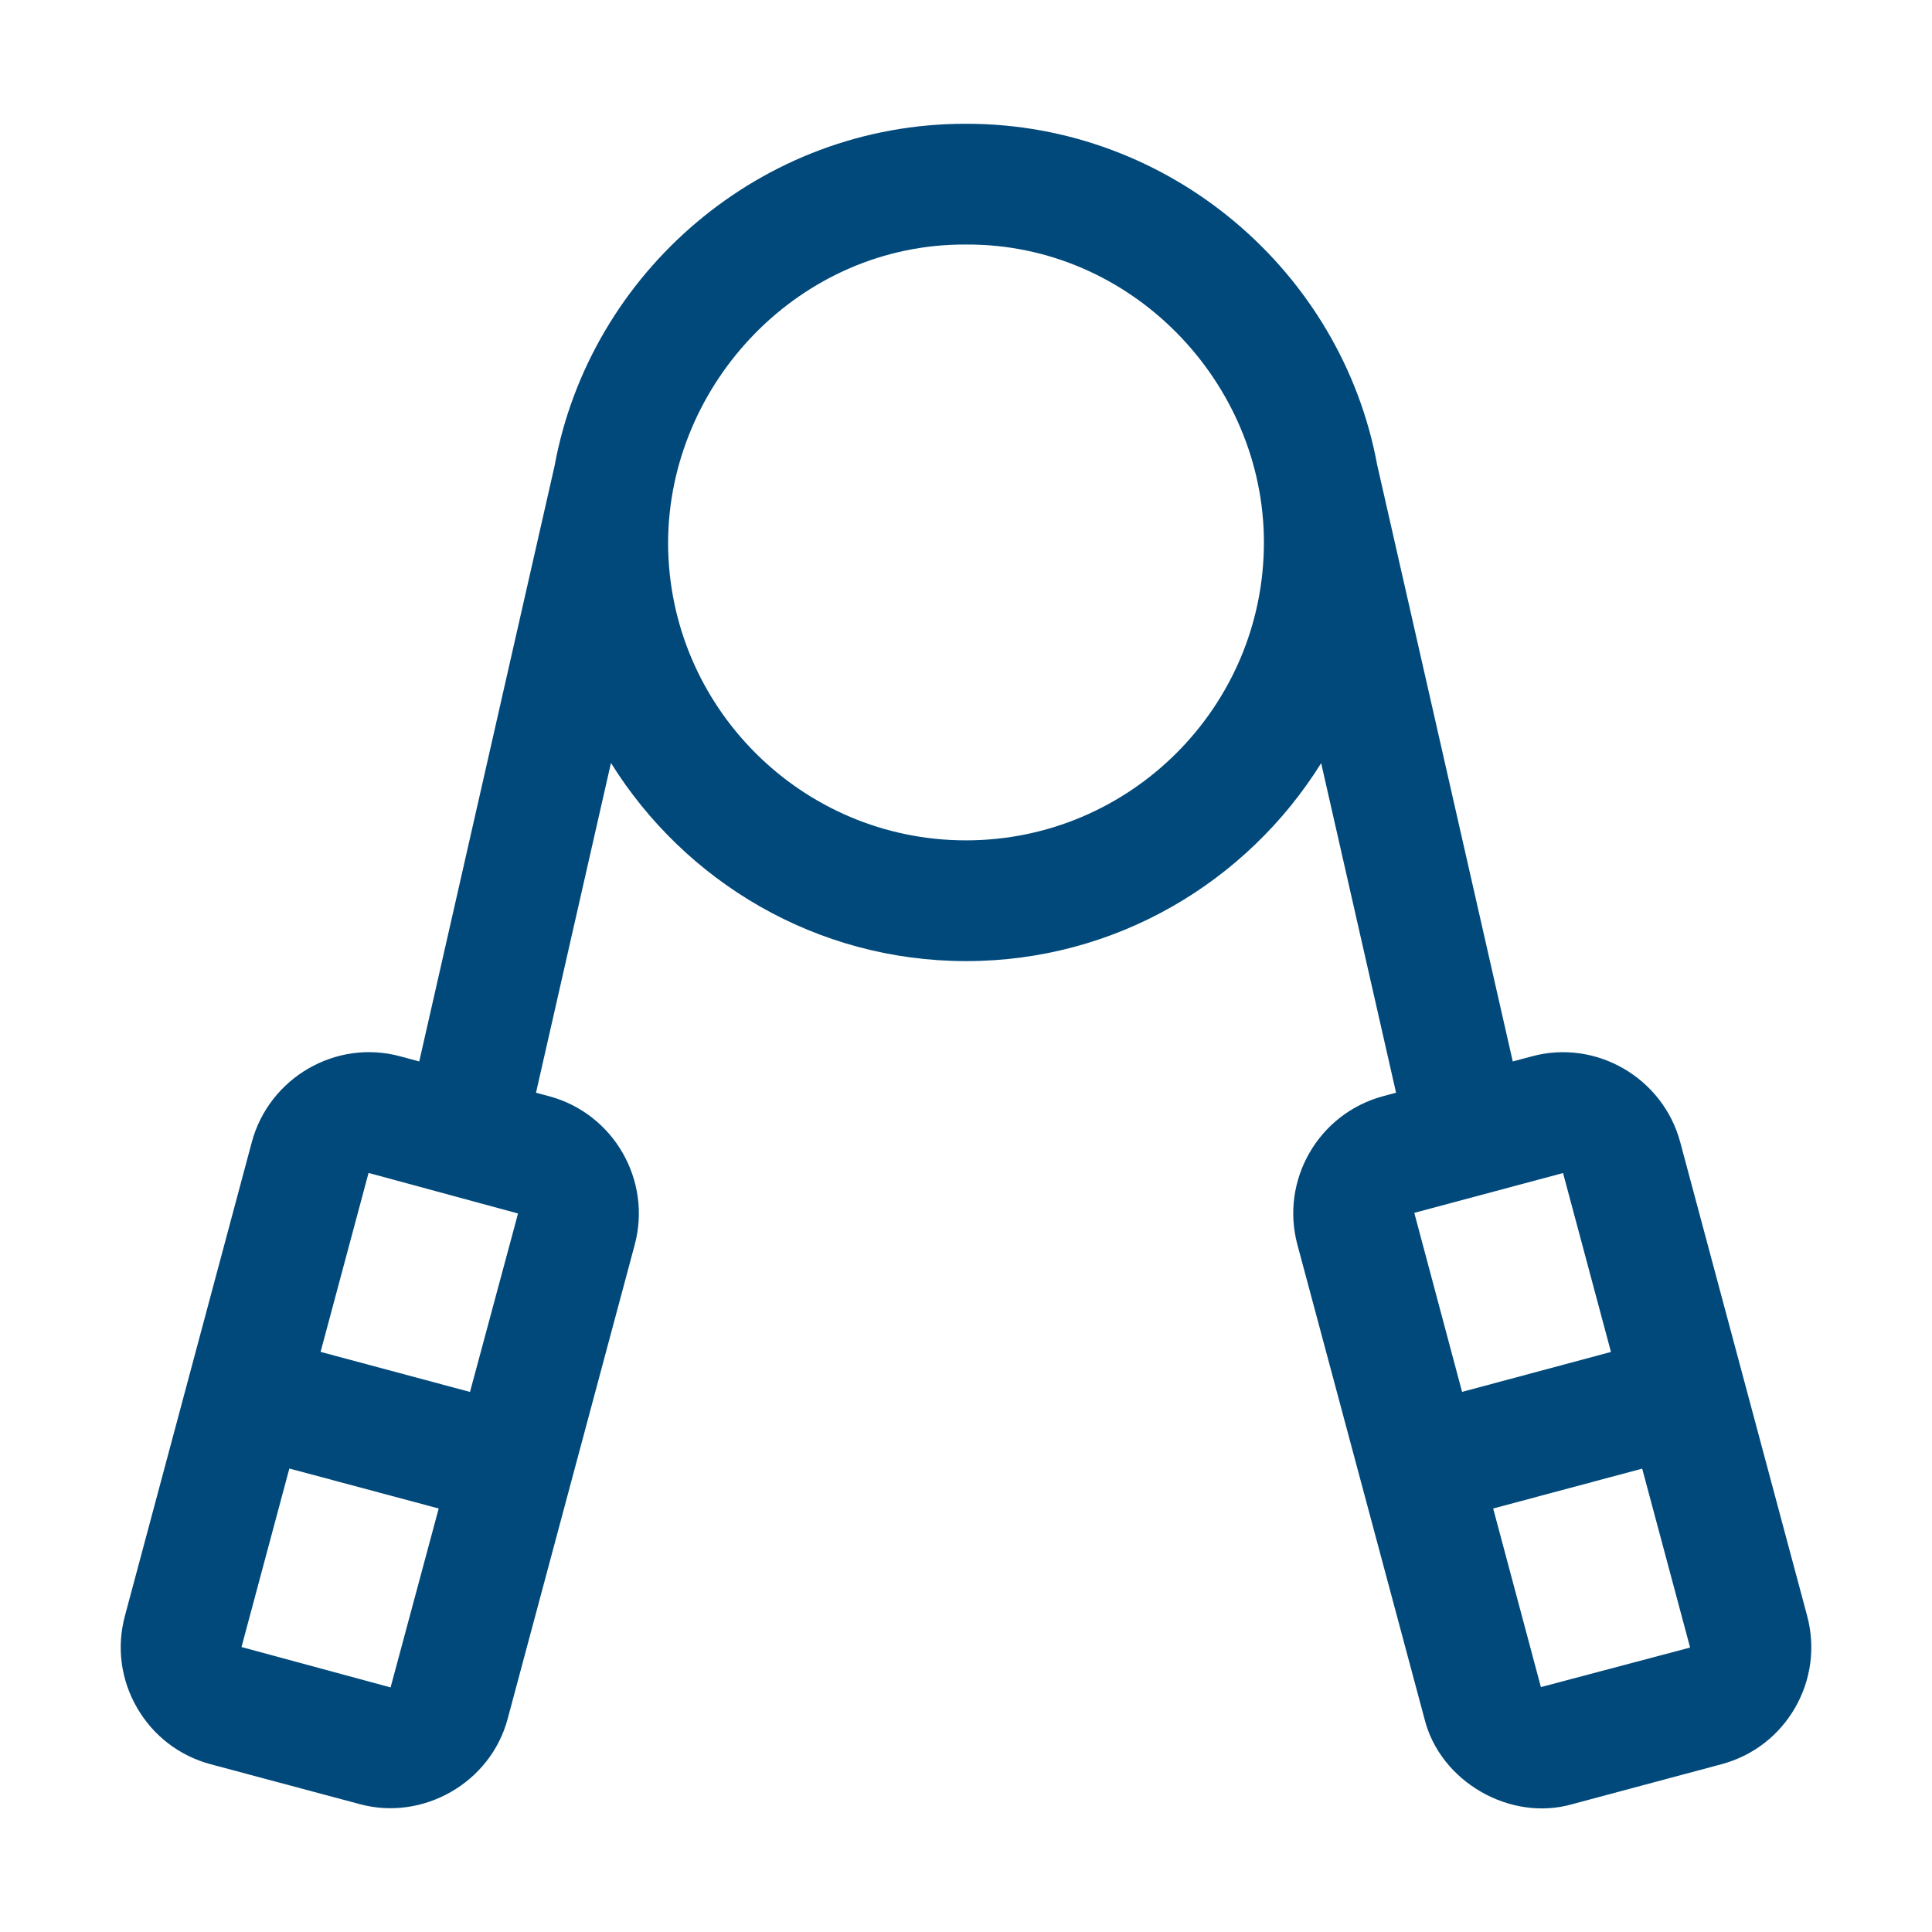 <?xml version="1.0" encoding="UTF-8"?>
<svg xmlns="http://www.w3.org/2000/svg" width="30" height="30" viewBox="0 0 30 30" fill="none">
  <path d="M28.061 25.09L26.09 17.734C25.82 16.733 24.781 16.133 23.786 16.403L23.49 16.482L21.384 7.215C20.832 4.225 18.173 1.918 15 1.922C11.818 1.916 9.16 4.236 8.611 7.236L6.51 16.482L6.216 16.403C5.217 16.131 4.179 16.734 3.91 17.735L1.94 25.09C1.809 25.575 1.876 26.082 2.128 26.518C2.38 26.954 2.786 27.265 3.271 27.395L5.581 28.013C6.557 28.282 7.62 27.691 7.885 26.682L9.856 19.328C10.124 18.326 9.528 17.291 8.526 17.022L8.323 16.968L9.487 11.847C10.635 13.69 12.675 14.924 15.002 14.924C17.328 14.924 19.367 13.692 20.515 11.85L21.678 16.968L21.475 17.022C20.473 17.292 19.877 18.326 20.146 19.328L21.131 23.002V23.005C21.131 23.006 21.132 23.008 21.133 23.009L22.117 26.681C22.356 27.665 23.453 28.296 24.422 28.013L26.73 27.395C27.217 27.265 27.622 26.954 27.874 26.518C28.124 26.083 28.191 25.576 28.061 25.09ZM5.728 18.215H5.73L8.044 18.843L7.298 21.614L4.978 20.992L5.721 18.22C5.723 18.218 5.725 18.215 5.728 18.215ZM4.493 22.803L6.812 23.424L6.065 26.202L3.75 25.575L4.493 22.803ZM10.374 8.423C10.383 5.943 12.431 3.782 15 3.797C17.568 3.782 19.626 5.938 19.626 8.423C19.626 10.974 17.55 13.049 15 13.049C12.45 13.049 10.374 10.974 10.374 8.423ZM25.015 20.993L22.703 21.613L21.961 18.833L24.271 18.215L25.015 20.993ZM25.5 22.805L26.244 25.583L23.927 26.197L23.186 23.424L25.5 22.805Z" fill="#01497B"></path>
</svg>
